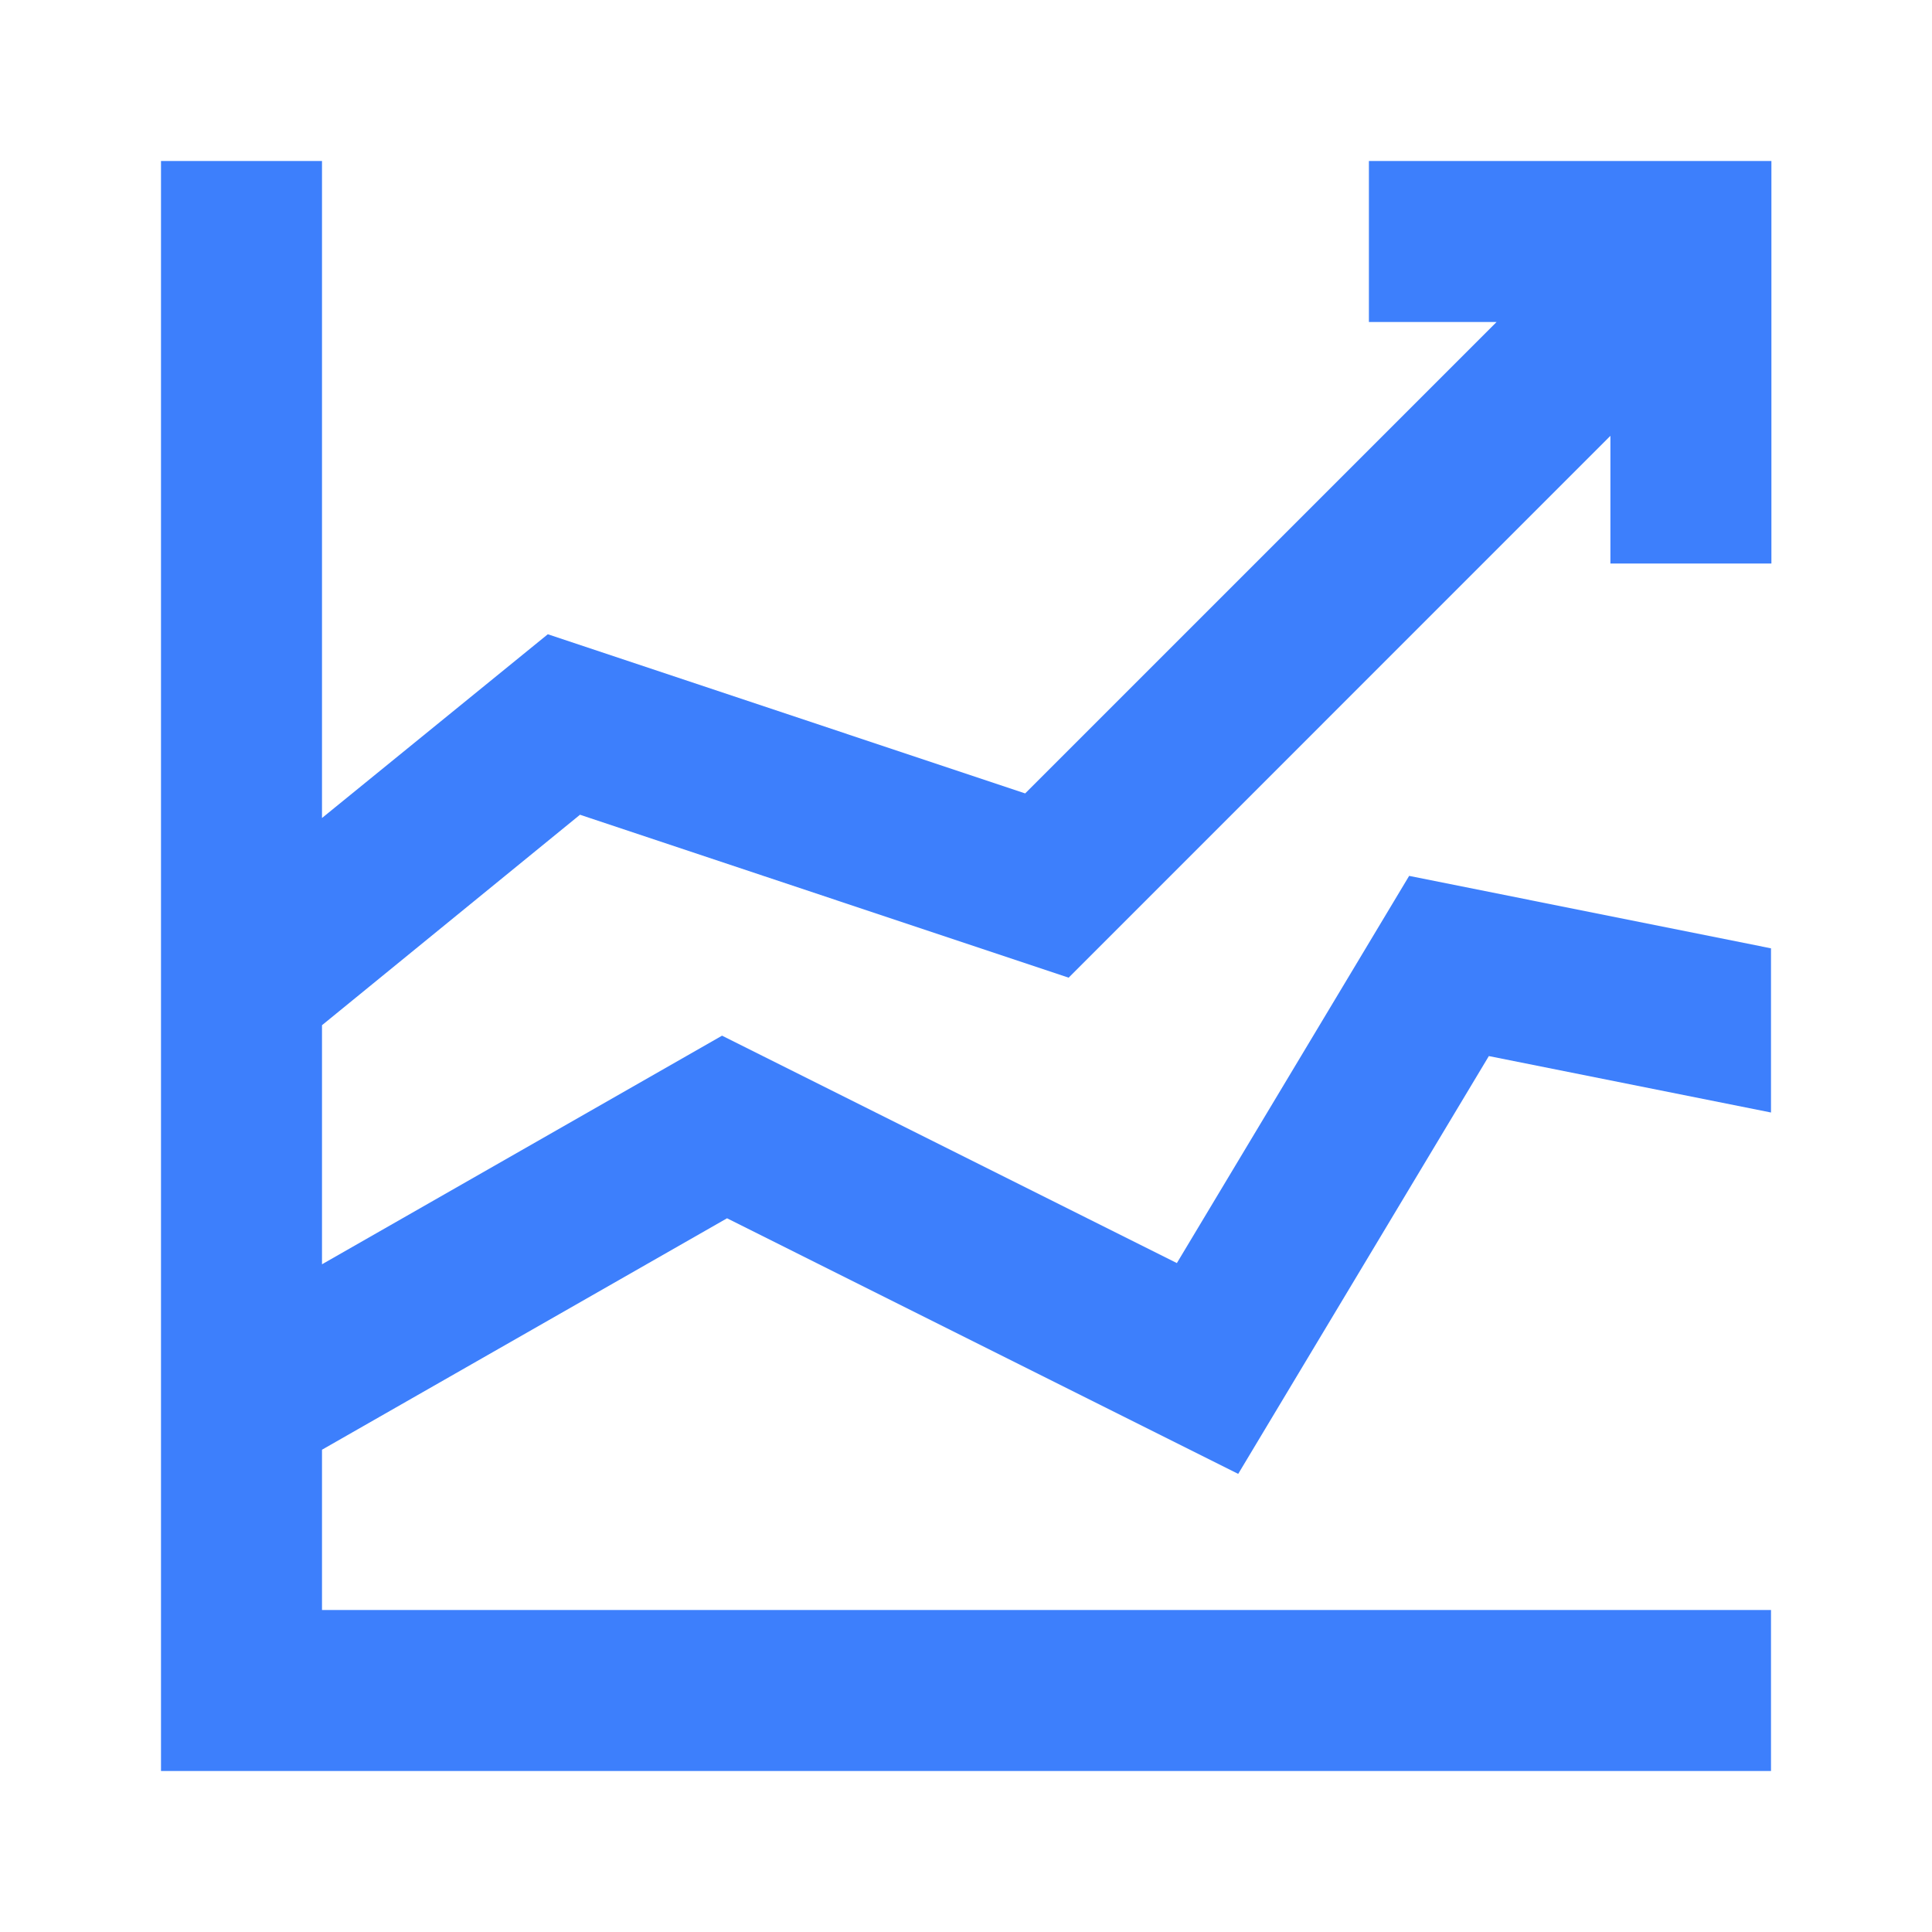 <svg width="48" height="48" viewBox="0 0 48 48" fill="none" xmlns="http://www.w3.org/2000/svg">
<path d="M44.01 14V4H34.01V8H37.182L25.47 19.712L13.61 15.758L8 20.323V4H4V44H44V40H8V36.018L18.063 30.268L30.763 36.618L36.99 26.238L44 27.64V23.561L35.01 21.761L29.239 31.381L17.939 25.731L8 31.411V25.471L14.41 20.242L26.55 24.29L40.01 10.828V14H44.01Z" fill="#3D7FFC"/>
</svg>
